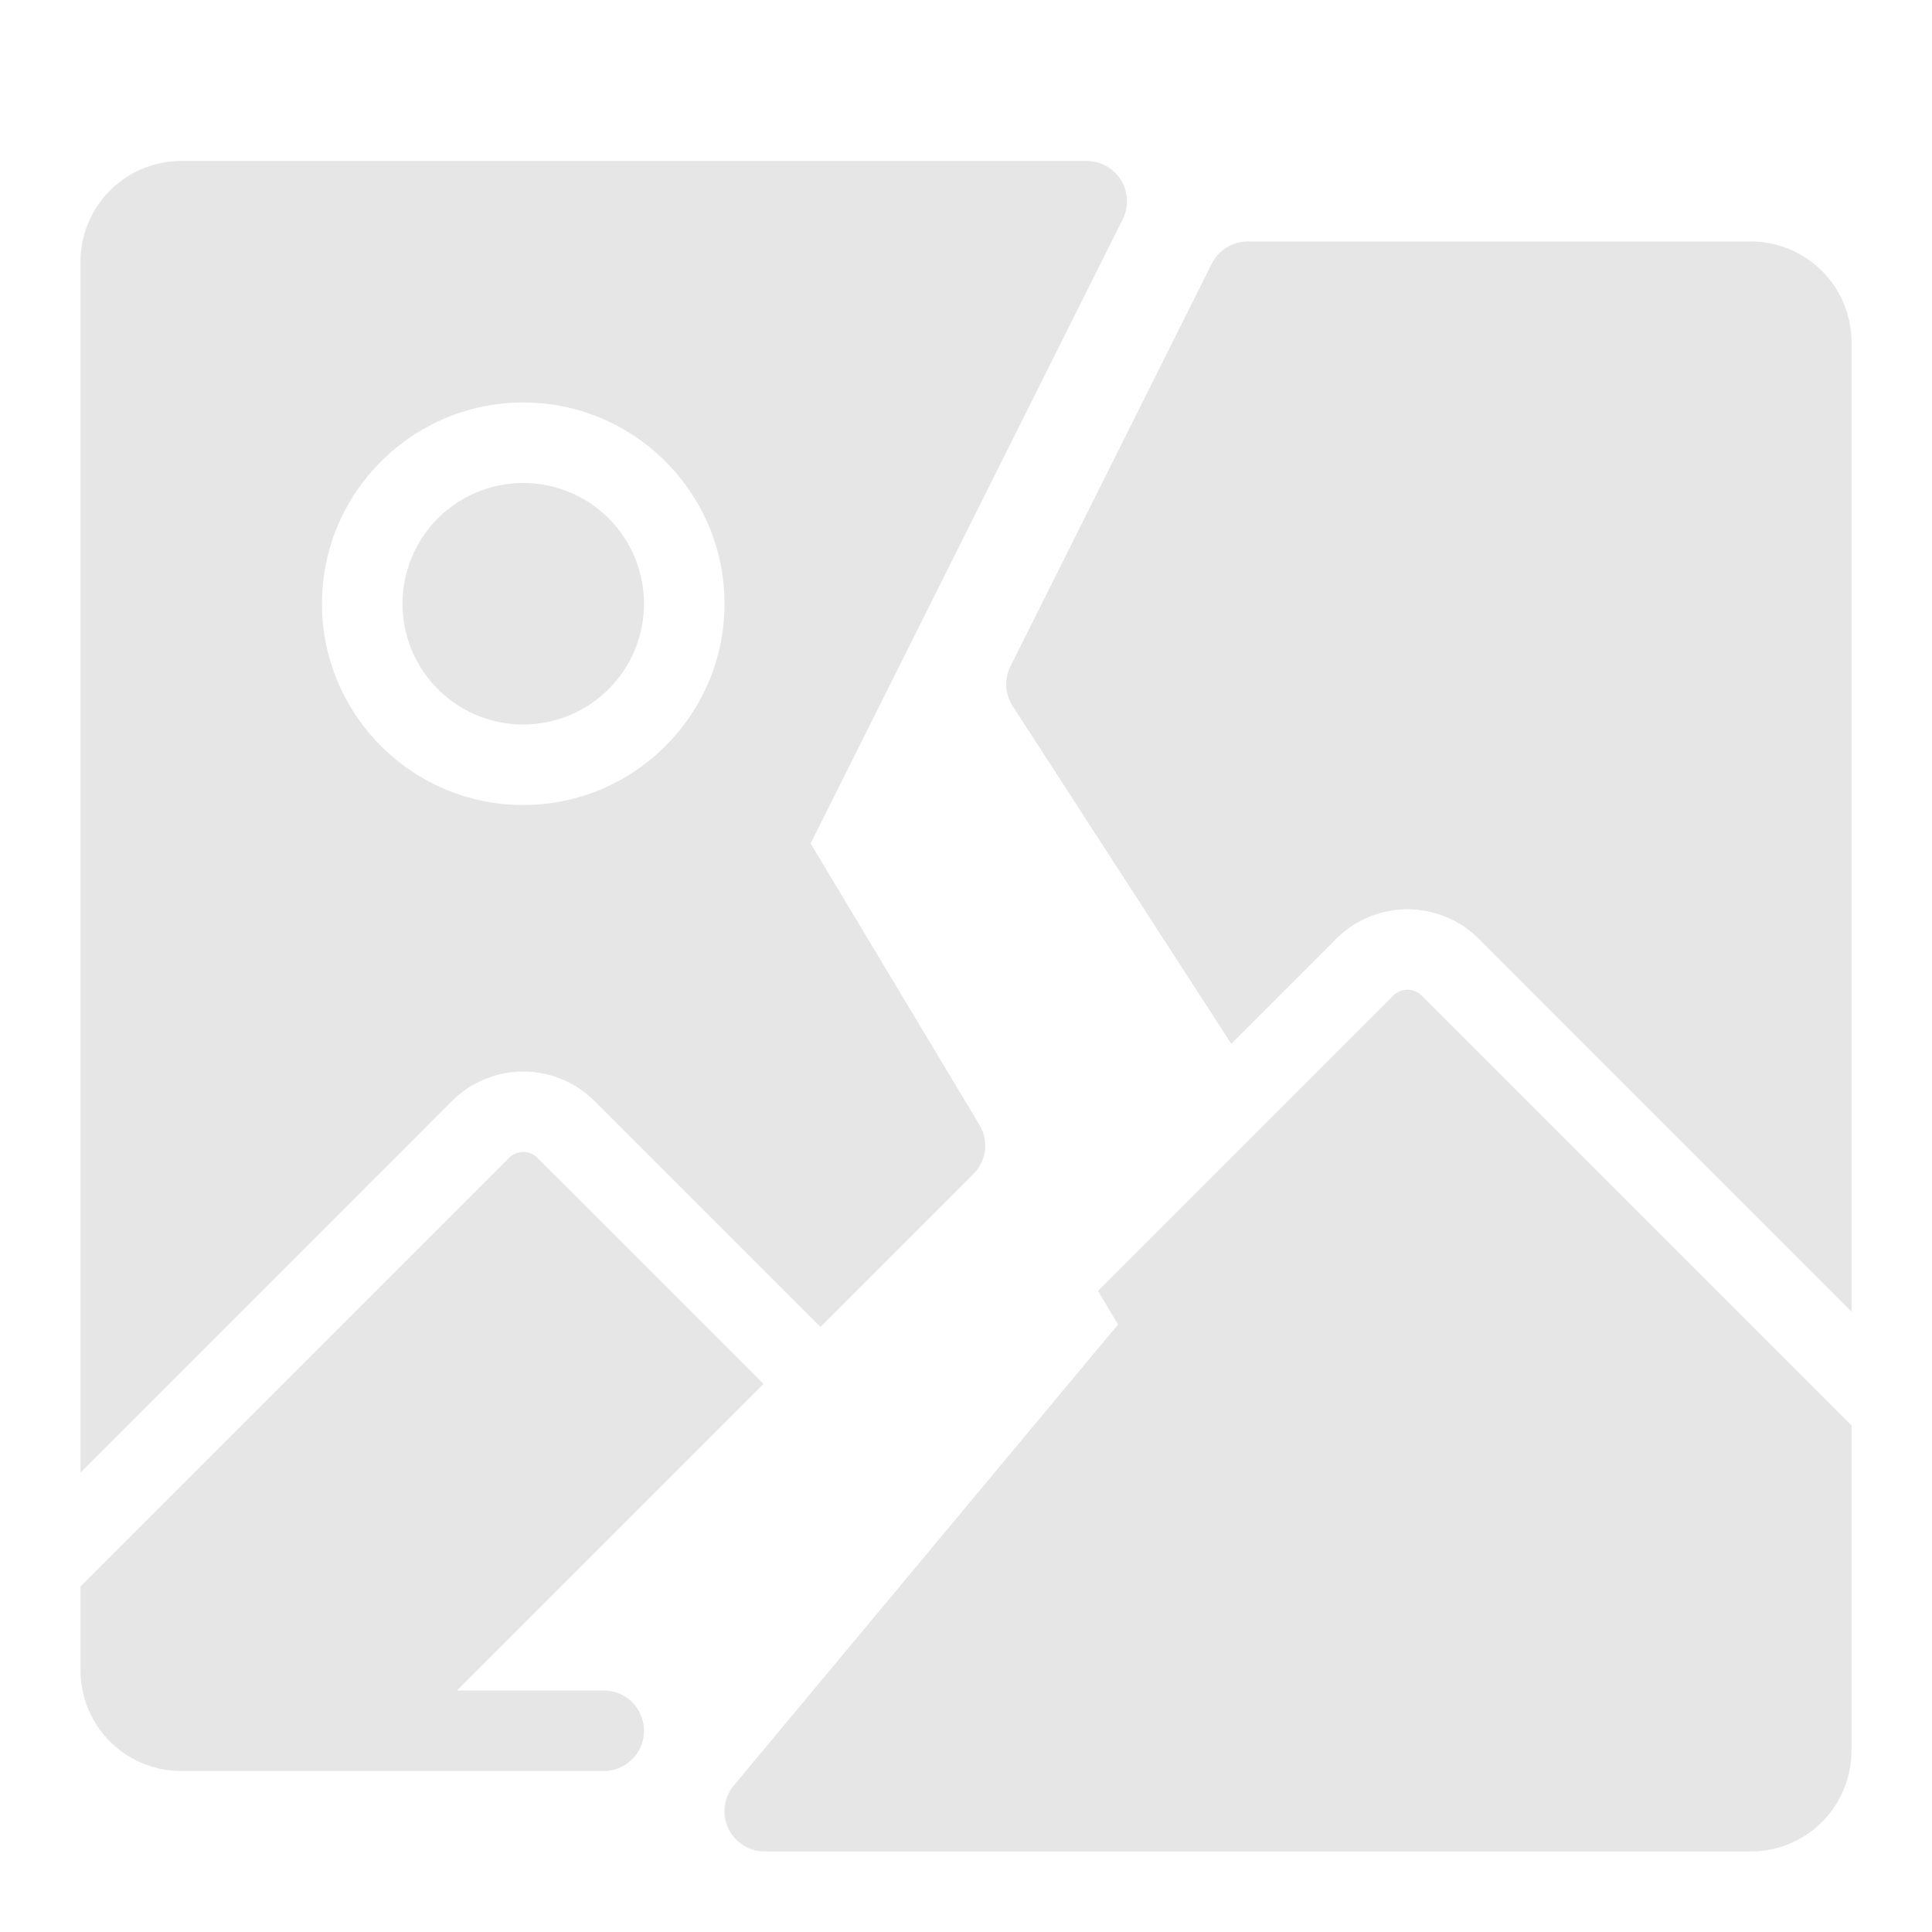 <?xml version="1.0" standalone="no"?><!DOCTYPE svg PUBLIC "-//W3C//DTD SVG 1.1//EN" "http://www.w3.org/Graphics/SVG/1.1/DTD/svg11.dtd"><svg t="1683249814077" class="icon" viewBox="0 0 1024 1024" version="1.1" xmlns="http://www.w3.org/2000/svg" p-id="2091" xmlns:xlink="http://www.w3.org/1999/xlink" width="200" height="200"><path d="M341.333 917.333a21.333 21.333 0 0 1-21.333 21.333H96a53.393 53.393 0 0 1-53.333-53.333v-44.5l227.127-227.12a10.667 10.667 0 0 1 15.08 0L404.667 733.5 242.167 896H320a21.333 21.333 0 0 1 21.333 21.333z m0-597.333a64 64 0 1 0-64 64 64.073 64.073 0 0 0 64-64zM239.62 583.54L42.667 780.5V138.667a53.393 53.393 0 0 1 53.333-53.333h480a21.333 21.333 0 0 1 19.08 30.873L429.653 447.067l89.473 149.127a21.333 21.333 0 0 1-3.207 26.06L434.833 703.333 315.047 583.54a53.4 53.4 0 0 0-75.427 0zM277.333 426.667c58.813 0 106.667-47.853 106.667-106.667s-47.853-106.667-106.667-106.667-106.667 47.853-106.667 106.667 47.853 106.667 106.667 106.667z m650.667-298.667H661.333a21.333 21.333 0 0 0-19.08 11.793l-106.667 213.333a21.333 21.333 0 0 0 1.173 21.133L652.6 553.227l55.687-55.687a53.4 53.4 0 0 1 75.427 0L981.333 695.167V181.333a53.393 53.393 0 0 0-53.333-53.333z m-182 396.587a10.6 10.6 0 0 0-7.54 3.127L581.933 684.24l10.667 17.74-203.653 244.36A21.333 21.333 0 0 0 405.333 981.333h522.667a53.393 53.393 0 0 0 53.333-53.333v-172.5l-227.793-227.787a10.6 10.6 0 0 0-7.54-3.127z" fill="#e6e6e6" p-id="2092"></path></svg>